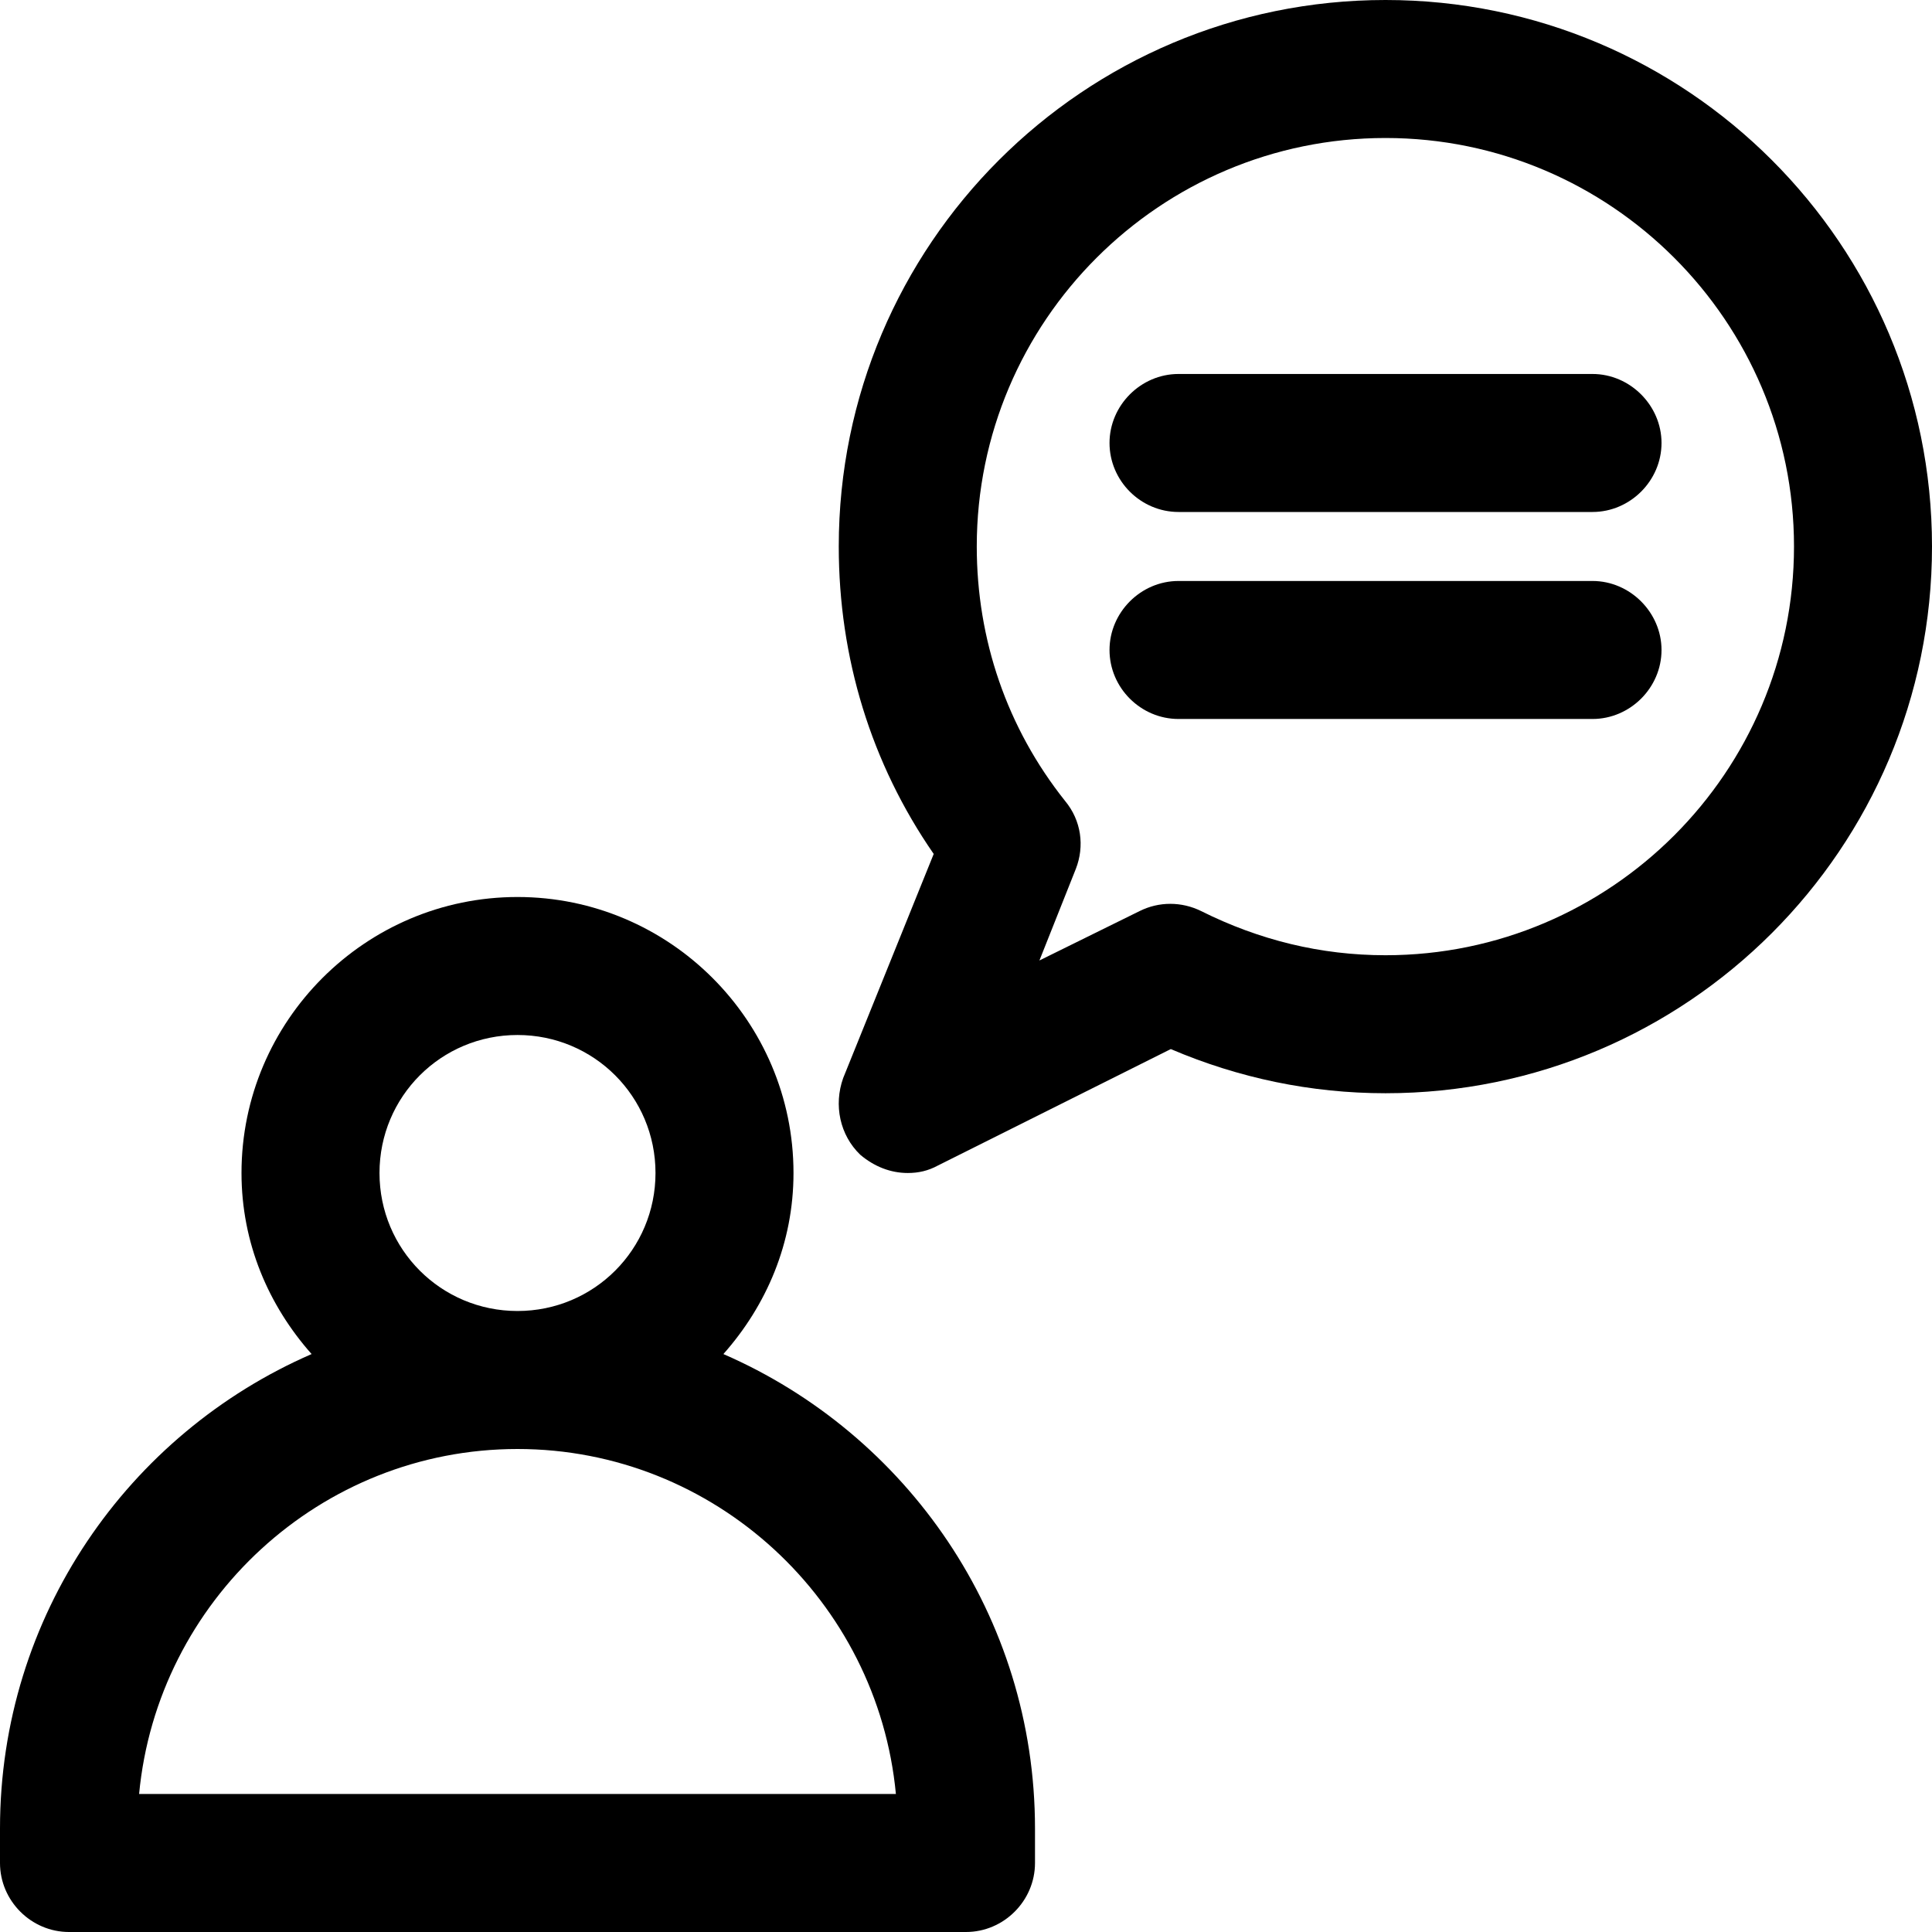 <?xml version="1.0" encoding="UTF-8"?>
<!DOCTYPE svg PUBLIC '-//W3C//DTD SVG 1.0//EN'
          'http://www.w3.org/TR/2001/REC-SVG-20010904/DTD/svg10.dtd'>
<svg height="7.0" preserveAspectRatio="xMidYMid meet" version="1.0" viewBox="0.5 0.5 7.0 7.0" width="7.0" xmlns="http://www.w3.org/2000/svg" xmlns:xlink="http://www.w3.org/1999/xlink" zoomAndPan="magnify"
><g id="change1_1"
  ><path d="M 0.75 7.5 L 4 7.5 C 4.137 7.5 4.25 7.387 4.25 7.25 L 4.25 7.125 C 4.25 6.355 3.785 5.695 3.121 5.406 C 3.277 5.23 3.375 5.004 3.375 4.75 C 3.375 4.199 2.926 3.75 2.375 3.75 C 1.824 3.75 1.375 4.199 1.375 4.75 C 1.375 5.004 1.473 5.23 1.629 5.406 C 0.965 5.695 0.5 6.355 0.5 7.125 L 0.5 7.25 C 0.5 7.387 0.613 7.5 0.75 7.5 Z M 2.375 4.25 C 2.652 4.25 2.875 4.473 2.875 4.75 C 2.875 5.027 2.652 5.25 2.375 5.25 C 2.098 5.25 1.875 5.027 1.875 4.75 C 1.875 4.473 2.098 4.25 2.375 4.25 Z M 2.375 5.75 C 3.09 5.75 3.68 6.301 3.746 7 L 1.004 7 C 1.07 6.301 1.66 5.75 2.375 5.75 Z M 2.375 5.75"
    /><path d="M 5.52 0.5 C 4.426 0.5 3.539 1.387 3.539 2.48 C 3.539 2.883 3.656 3.266 3.883 3.594 L 3.555 4.406 C 3.52 4.504 3.543 4.613 3.617 4.684 C 3.668 4.727 3.727 4.75 3.789 4.75 C 3.828 4.75 3.863 4.742 3.898 4.723 L 4.742 4.301 C 4.988 4.406 5.25 4.461 5.52 4.461 C 6.613 4.461 7.5 3.574 7.5 2.48 C 7.5 1.387 6.613 0.5 5.52 0.5 Z M 5.52 3.961 C 5.285 3.961 5.062 3.906 4.852 3.801 C 4.781 3.766 4.699 3.766 4.629 3.801 L 4.266 3.98 L 4.398 3.648 C 4.43 3.566 4.418 3.473 4.359 3.402 C 4.148 3.137 4.039 2.816 4.039 2.48 C 4.039 1.664 4.703 1 5.52 1 C 6.336 1 7 1.664 7 2.48 C 7 3.297 6.336 3.961 5.52 3.961 Z M 5.52 3.961"
    /><path d="M 6.27 2.605 L 4.77 2.605 C 4.633 2.605 4.52 2.719 4.52 2.855 C 4.52 2.992 4.633 3.105 4.77 3.105 L 6.27 3.105 C 6.406 3.105 6.52 2.992 6.52 2.855 C 6.52 2.719 6.406 2.605 6.27 2.605 Z M 6.27 2.605"
    /><path d="M 6.27 1.855 L 4.77 1.855 C 4.633 1.855 4.52 1.969 4.52 2.105 C 4.52 2.242 4.633 2.355 4.77 2.355 L 6.27 2.355 C 6.406 2.355 6.52 2.242 6.52 2.105 C 6.52 1.969 6.406 1.855 6.27 1.855 Z M 6.27 1.855"
  /></g
></svg
>

